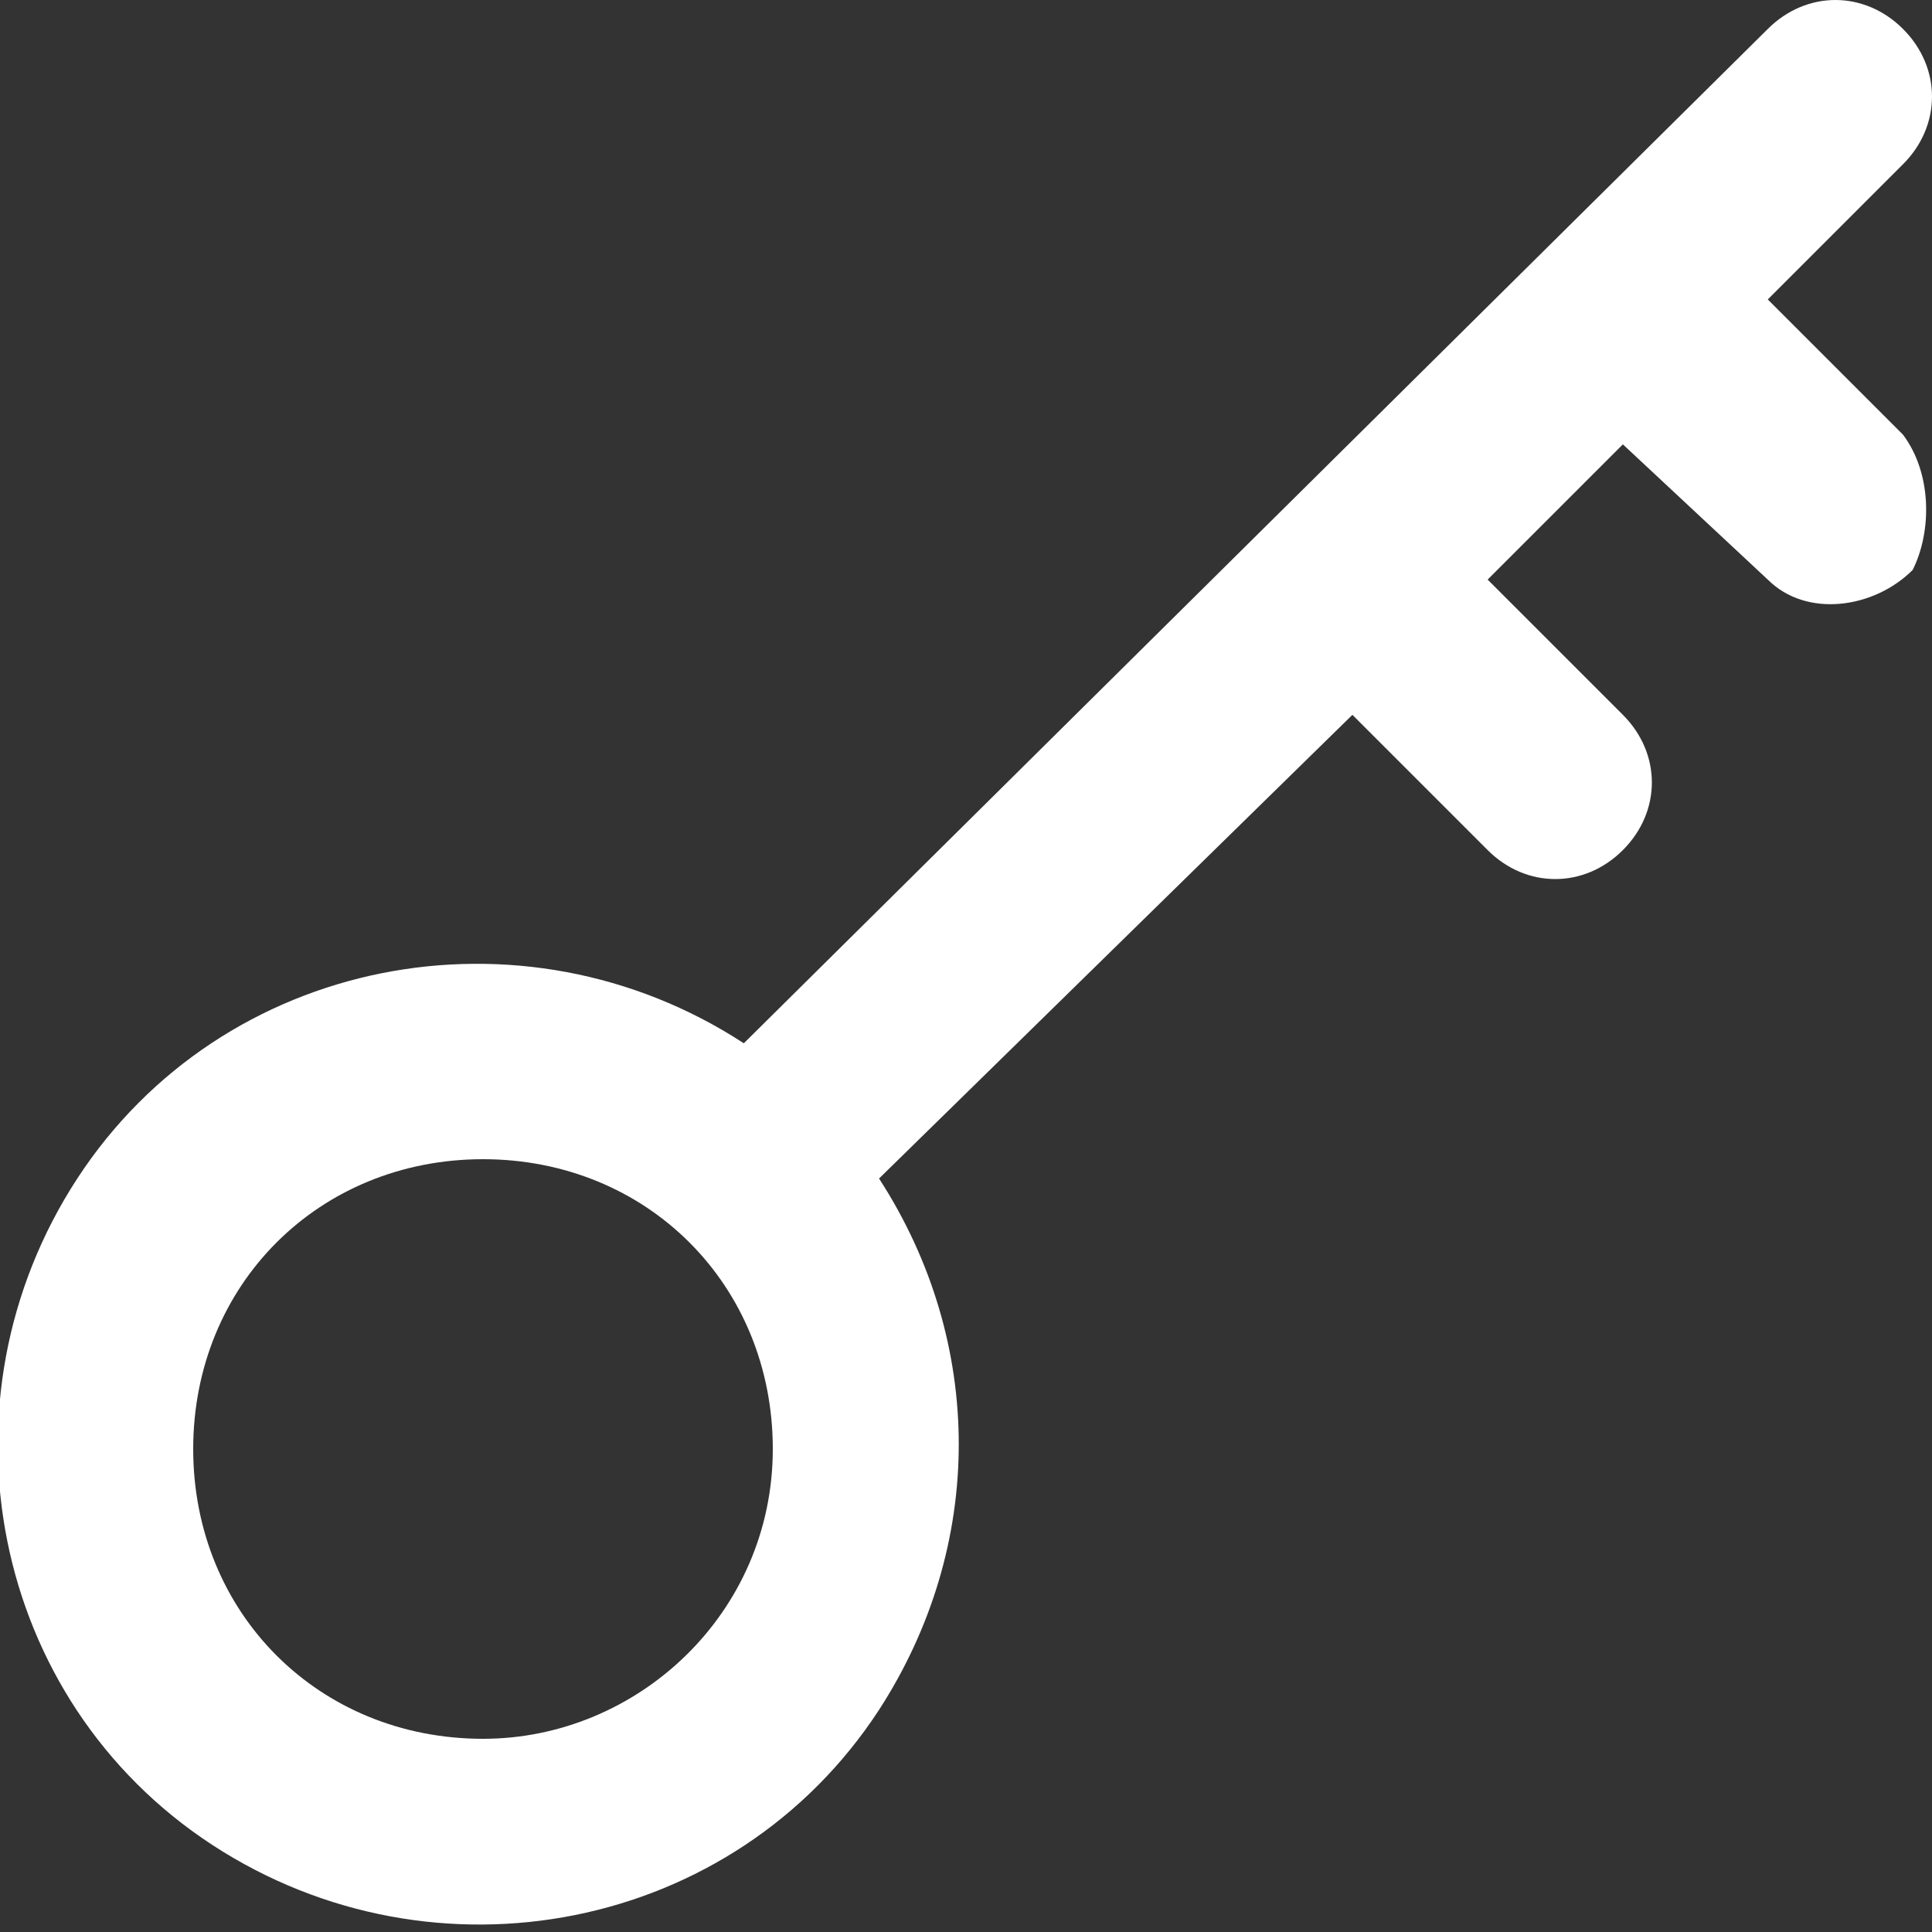 <?xml version="1.0" encoding="utf-8"?>
<!-- Generator: Adobe Illustrator 27.2.0, SVG Export Plug-In . SVG Version: 6.00 Build 0)  -->
<svg version="1.1" id="Layer_1" xmlns="http://www.w3.org/2000/svg" xmlns:xlink="http://www.w3.org/1999/xlink" x="0px" y="0px"
	 viewBox="0 0 20 20" style="enable-background:new 0 0 20 20;" xml:space="preserve">
<rect x="0" y="0" width="20" height="20" fill="#333333" stroke="none"/>
<style type="text/css">
	.st0{fill:#FFFFFF;}
</style>
<path class="st0" d="M19.7,4.5l-1.4-1.4l1.4-1.4c0.4-0.4,0.4-1,0-1.4c0,0,0,0,0,0c-0.4-0.4-1-0.4-1.4,0c0,0,0,0,0,0L7.7,10.8
	c-2.3-1.5-5.4-0.9-6.9,1.4s-0.9,5.4,1.4,6.9c2.3,1.5,5.4,0.9,6.9-1.4c1.1-1.7,1.1-3.8,0-5.5L14,7.4l1.4,1.4c0.4,0.4,1,0.4,1.4,0
	c0,0,0,0,0,0c0.4-0.4,0.4-1,0-1.4c0,0,0,0,0,0L15.4,6l1.4-1.4L18.3,6c0.4,0.4,1.1,0.3,1.5-0.1C20,5.5,20,4.9,19.7,4.5
	C19.7,4.6,19.7,4.5,19.7,4.5z M5,18c-1.7,0-3-1.3-3-3s1.3-3,3-3s3,1.3,3,3S6.6,18,5,18z"/>
</svg>
